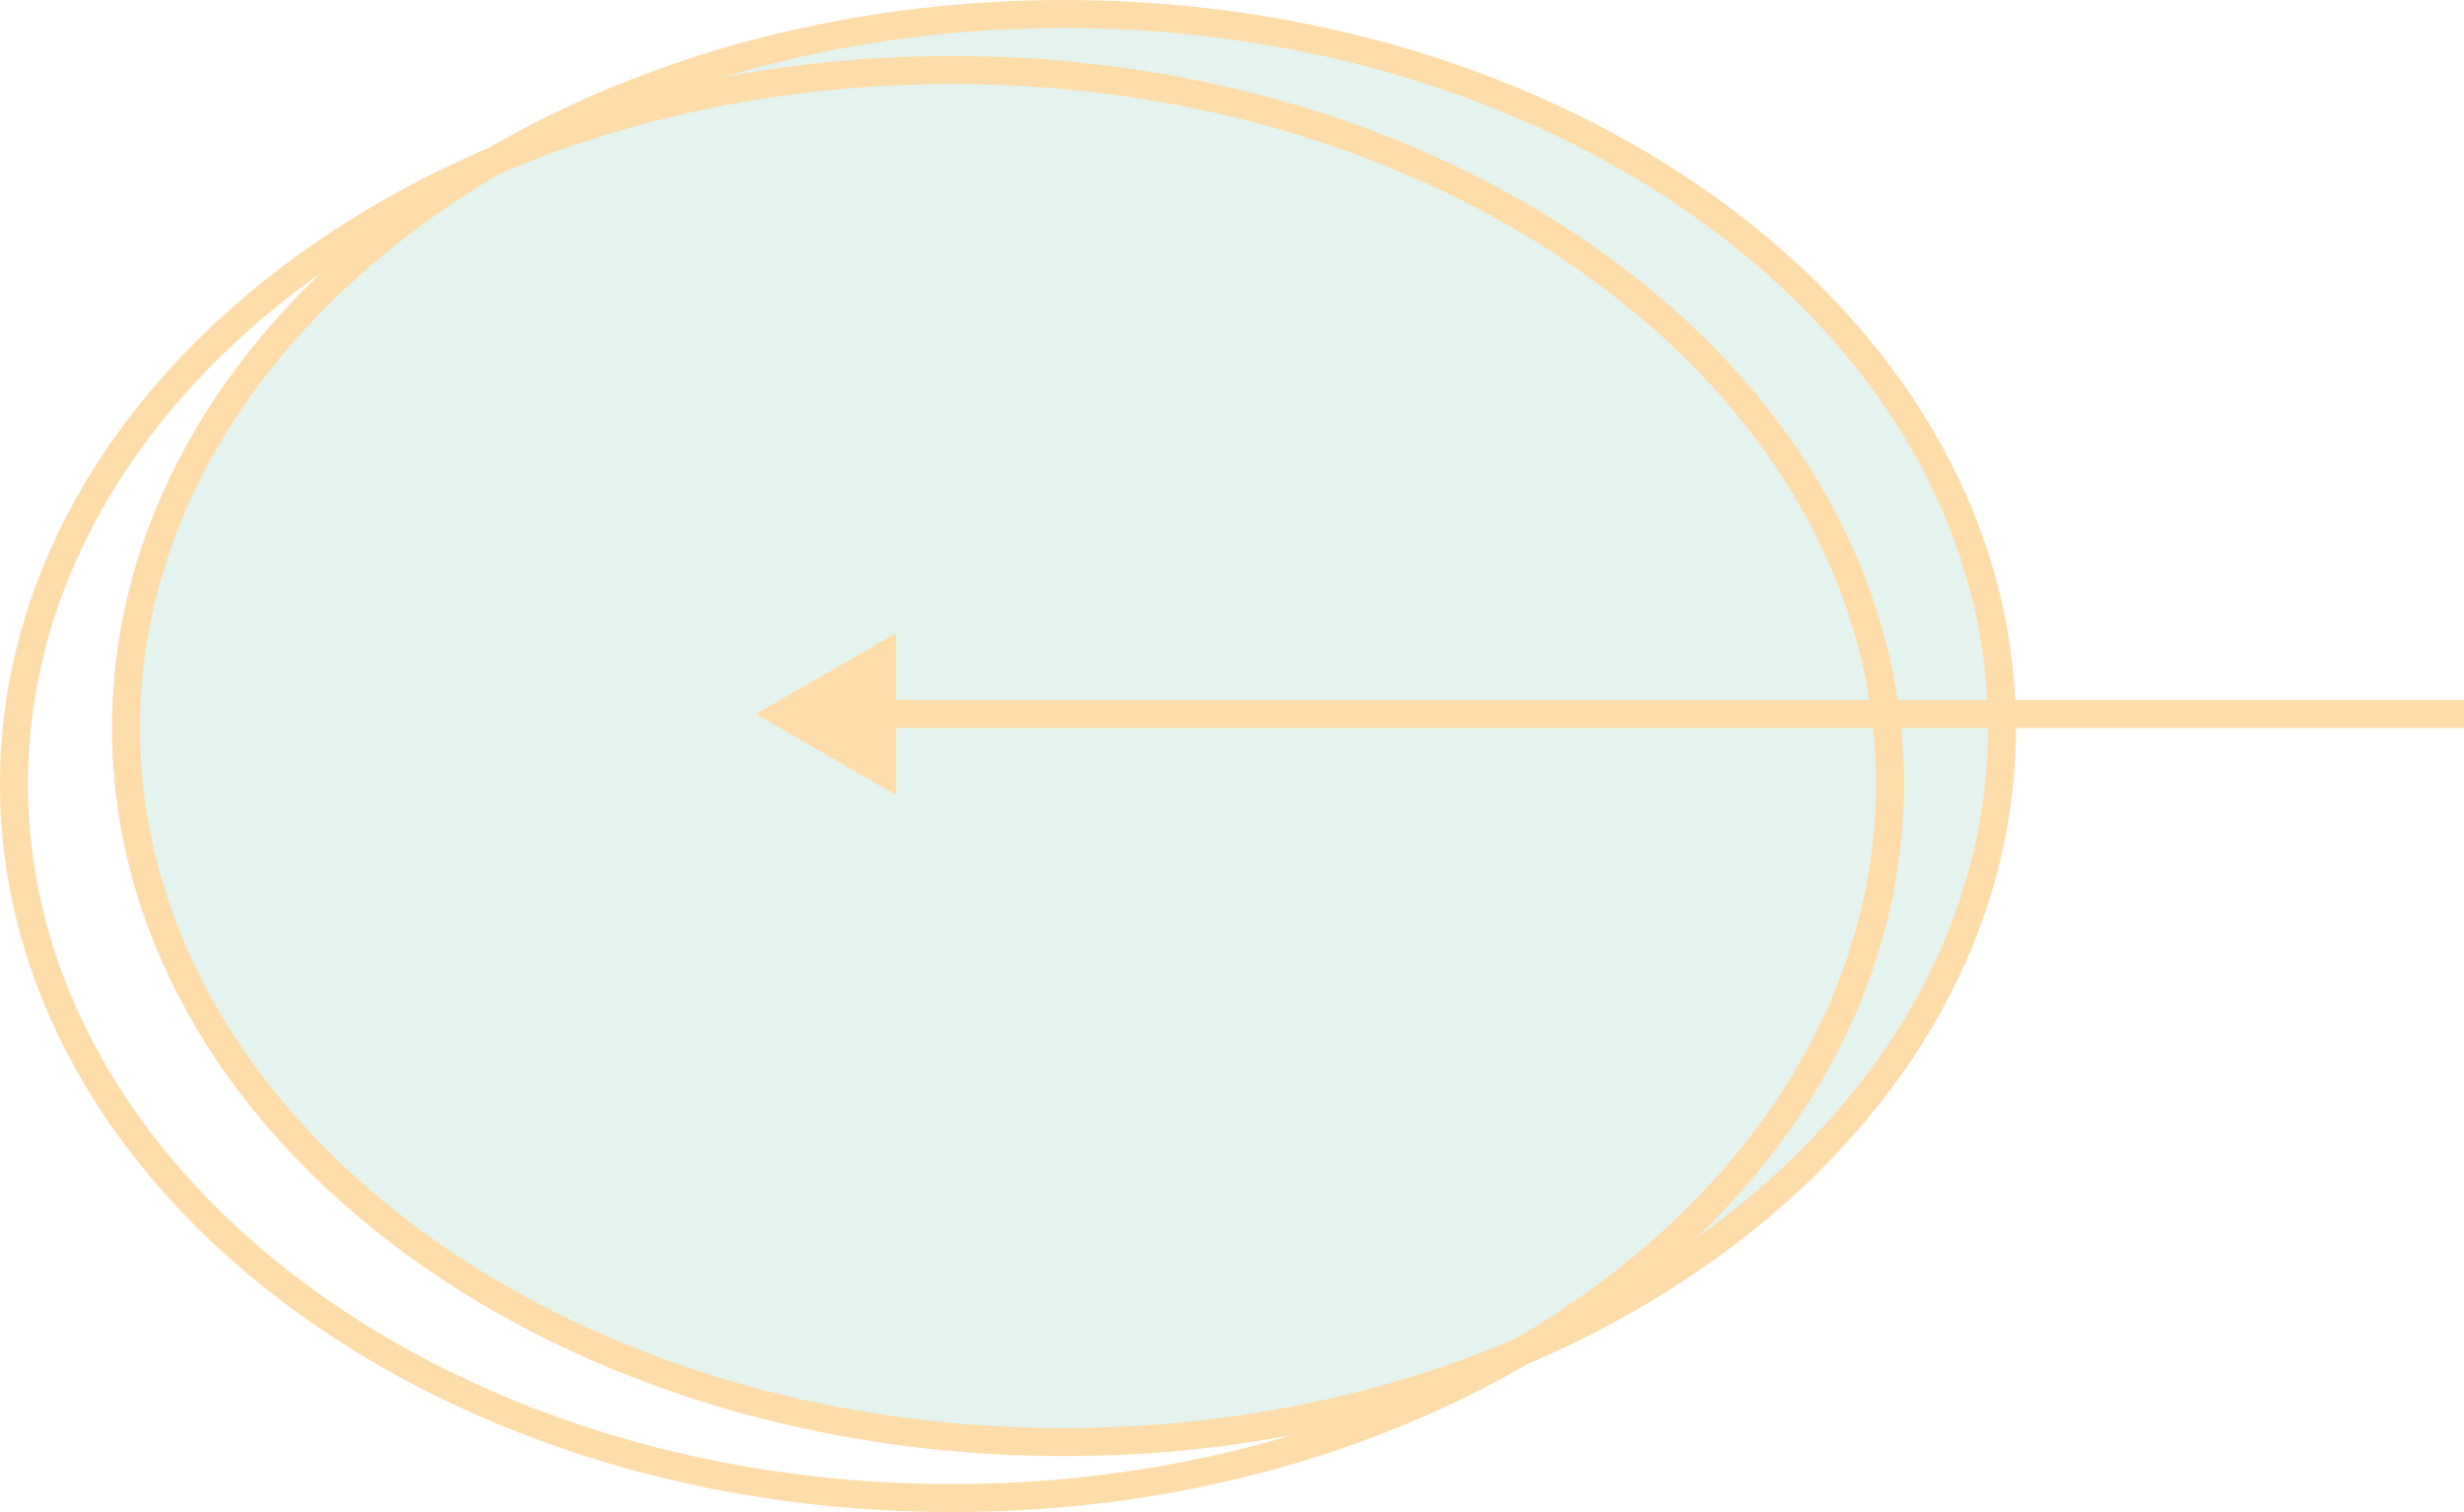 <?xml version="1.0" encoding="UTF-8"?> <svg xmlns="http://www.w3.org/2000/svg" width="88" height="54" viewBox="0 0 88 54" fill="none"> <path d="M71.5 26C71.5 32.991 67.796 39.355 61.738 43.988C55.68 48.62 47.289 51.5 38 51.5C28.711 51.5 20.32 48.62 14.262 43.988C8.204 39.355 4.5 32.991 4.5 26C4.5 19.009 8.204 12.645 14.262 8.012C20.32 3.38 28.711 0.5 38 0.5C47.289 0.5 55.68 3.38 61.738 8.012C67.796 12.645 71.5 19.009 71.5 26Z" fill="#4CB186" fill-opacity="0.15" stroke="#FEDDAA"></path> <path d="M67.5 28C67.5 34.991 63.796 41.355 57.738 45.988C51.68 50.62 43.289 53.5 34 53.5C24.711 53.5 16.32 50.62 10.262 45.988C4.204 41.355 0.5 34.991 0.5 28C0.5 21.009 4.204 14.645 10.262 10.012C16.32 5.38 24.711 2.5 34 2.5C43.289 2.5 51.68 5.38 57.738 10.012C63.796 14.645 67.5 21.009 67.5 28Z" stroke="#FEDDAA"></path> <path d="M27 25.5L32 28.387L32 22.613L27 25.5ZM88 25L31.5 25L31.5 26L88 26L88 25Z" fill="#FEDDAA"></path> </svg> 